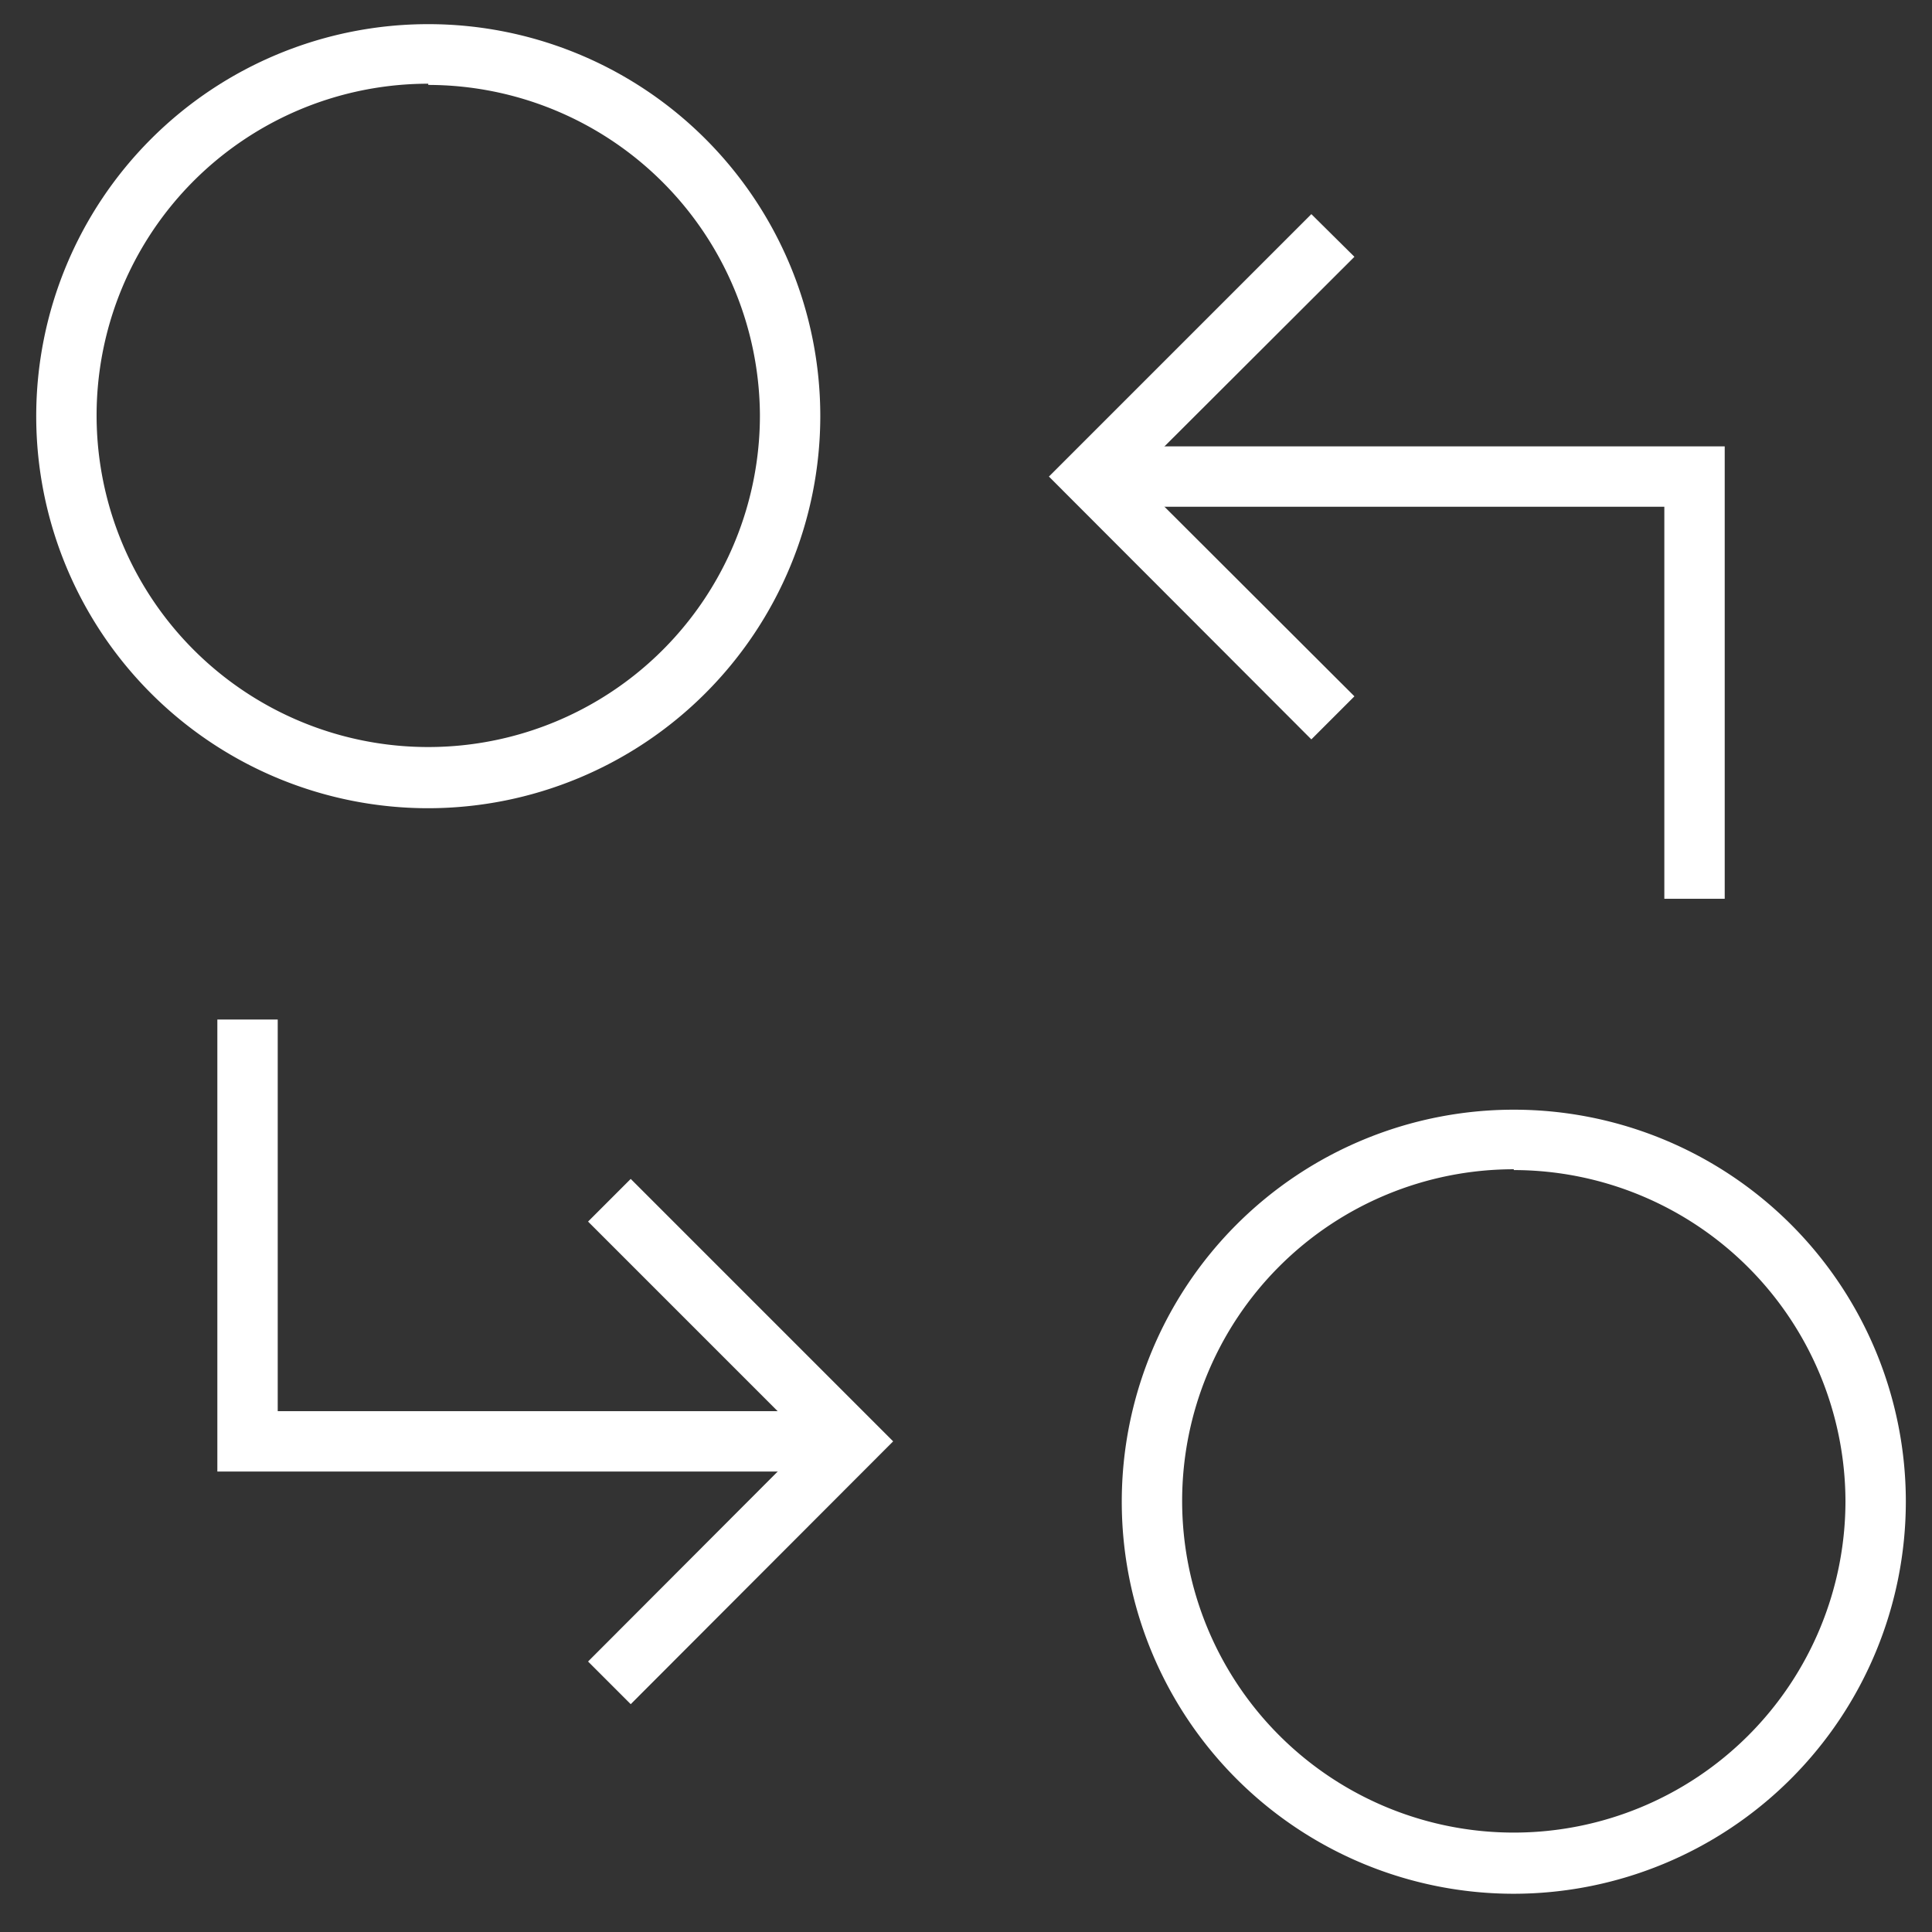 <svg id="Layer_1" data-name="Layer 1" xmlns="http://www.w3.org/2000/svg" width="48" height="48" viewBox="0 0 48 48"><rect x="0" y="0" width="48" height="48" fill="#333333" stroke="none"/><defs><style>.cls-1{fill:#fff;}</style></defs><path class="cls-1" d="M10.64,20.08a9.74,9.74,0,1,1,9.74-9.74A9.75,9.75,0,0,1,10.64,20.08Zm0-18a8.24,8.24,0,1,0,8.24,8.23A8.25,8.25,0,0,0,10.64,2.11Z"/><path class="cls-1" d="M37.61,47.05a9.74,9.74,0,1,1,9.74-9.74A9.75,9.75,0,0,1,37.61,47.05Zm0-18a8.24,8.24,0,1,0,8.24,8.24A8.25,8.25,0,0,0,37.61,29.07Z"/><polygon class="cls-1" points="42.85 22.33 41.35 22.33 41.35 12.59 27.12 12.59 27.12 11.09 42.85 11.09 42.85 22.33"/><polygon class="cls-1" points="21.13 36.56 5.4 36.56 5.4 25.33 6.9 25.33 6.9 35.06 21.13 35.06 21.13 36.56"/><polygon class="cls-1" points="32.58 18.37 26.06 11.84 32.58 5.32 33.65 6.38 28.18 11.84 33.65 17.3 32.58 18.37"/><polygon class="cls-1" points="15.67 42.34 14.61 41.28 20.07 35.81 14.61 30.35 15.67 29.29 22.19 35.81 15.67 42.34"/></svg>